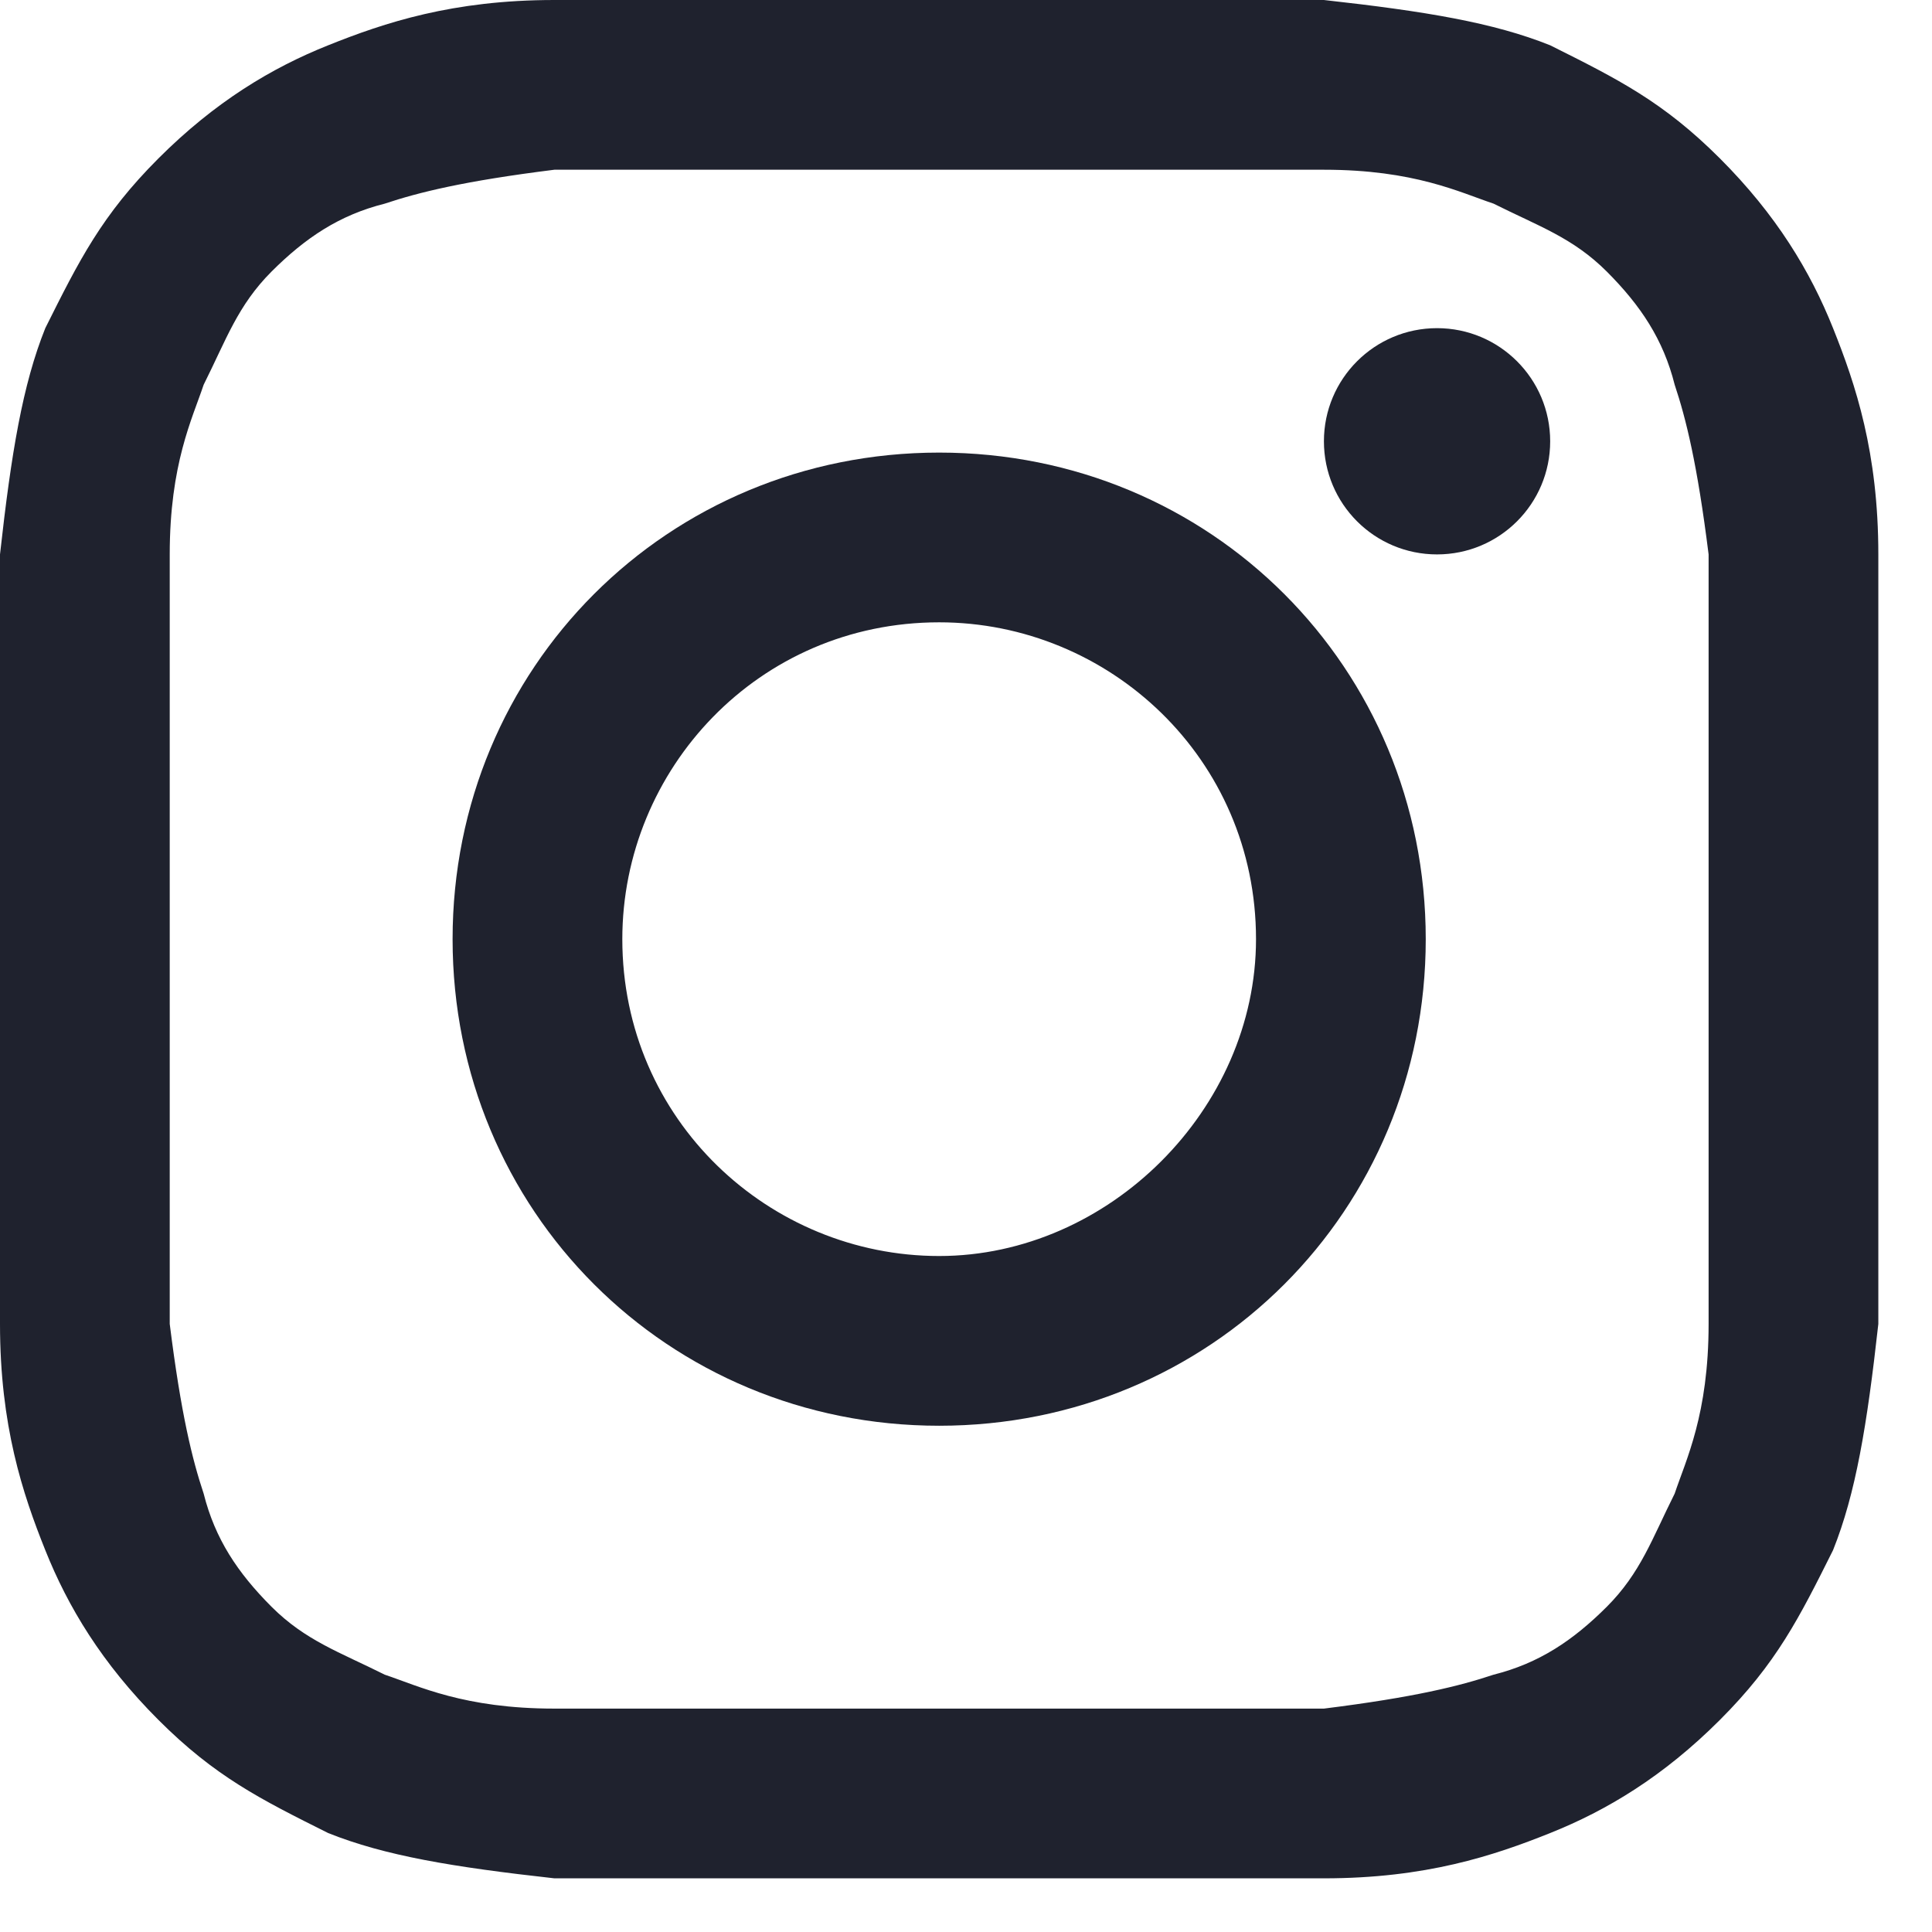 <svg width="27" height="27" viewBox="0 0 27 27" fill="none" xmlns="http://www.w3.org/2000/svg">
<path d="M13.125 2.372C16.604 2.372 17.078 2.372 18.502 2.372C19.767 2.372 20.399 2.688 20.873 2.846C21.506 3.163 21.98 3.321 22.455 3.795C22.929 4.27 23.245 4.744 23.404 5.377C23.562 5.851 23.72 6.483 23.878 7.748C23.878 9.172 23.878 9.488 23.878 13.125C23.878 16.762 23.878 17.078 23.878 18.502C23.878 19.767 23.562 20.399 23.404 20.873C23.087 21.506 22.929 21.98 22.455 22.455C21.98 22.929 21.506 23.245 20.873 23.404C20.399 23.562 19.767 23.72 18.502 23.878C17.078 23.878 16.762 23.878 13.125 23.878C9.488 23.878 9.172 23.878 7.748 23.878C6.483 23.878 5.851 23.562 5.377 23.404C4.744 23.087 4.27 22.929 3.795 22.455C3.321 21.98 3.005 21.506 2.846 20.873C2.688 20.399 2.53 19.767 2.372 18.502C2.372 17.078 2.372 16.762 2.372 13.125C2.372 9.488 2.372 9.172 2.372 7.748C2.372 6.483 2.688 5.851 2.846 5.377C3.163 4.744 3.321 4.27 3.795 3.795C4.27 3.321 4.744 3.005 5.377 2.846C5.851 2.688 6.483 2.53 7.748 2.372C9.172 2.372 9.646 2.372 13.125 2.372ZM13.125 0C9.488 0 9.172 0 7.748 0C6.325 0 5.377 0.316 4.586 0.633C3.795 0.949 3.005 1.423 2.214 2.214C1.423 3.005 1.107 3.637 0.633 4.586C0.316 5.377 0.158 6.325 0 7.748C0 9.172 0 9.646 0 13.125C0 16.762 0 17.078 0 18.502C0 19.925 0.316 20.873 0.633 21.664C0.949 22.455 1.423 23.245 2.214 24.036C3.005 24.827 3.637 25.143 4.586 25.617C5.377 25.934 6.325 26.092 7.748 26.25C9.172 26.25 9.646 26.25 13.125 26.25C16.604 26.25 17.078 26.25 18.502 26.25C19.925 26.25 20.873 25.934 21.664 25.617C22.455 25.301 23.245 24.827 24.036 24.036C24.827 23.245 25.143 22.613 25.617 21.664C25.934 20.873 26.092 19.925 26.25 18.502C26.25 17.078 26.25 16.604 26.25 13.125C26.25 9.646 26.25 9.172 26.25 7.748C26.25 6.325 25.934 5.377 25.617 4.586C25.301 3.795 24.827 3.005 24.036 2.214C23.245 1.423 22.613 1.107 21.664 0.633C20.873 0.316 19.925 0.158 18.502 0C17.078 0 16.762 0 13.125 0Z" fill="#1F222E"/>
<path d="M13.125 6.325C9.33 6.325 6.325 9.33 6.325 13.125C6.325 16.92 9.33 19.925 13.125 19.925C16.92 19.925 19.925 16.92 19.925 13.125C19.925 9.33 16.92 6.325 13.125 6.325ZM13.125 17.553C10.753 17.553 8.697 15.655 8.697 13.125C8.697 10.753 10.595 8.697 13.125 8.697C15.497 8.697 17.553 10.595 17.553 13.125C17.553 15.497 15.497 17.553 13.125 17.553Z" fill="#1F222E"/>
<path d="M20.083 7.748C20.956 7.748 21.664 7.041 21.664 6.167C21.664 5.294 20.956 4.586 20.083 4.586C19.209 4.586 18.502 5.294 18.502 6.167C18.502 7.041 19.209 7.748 20.083 7.748Z" fill="#1F222E"/>
</svg>
